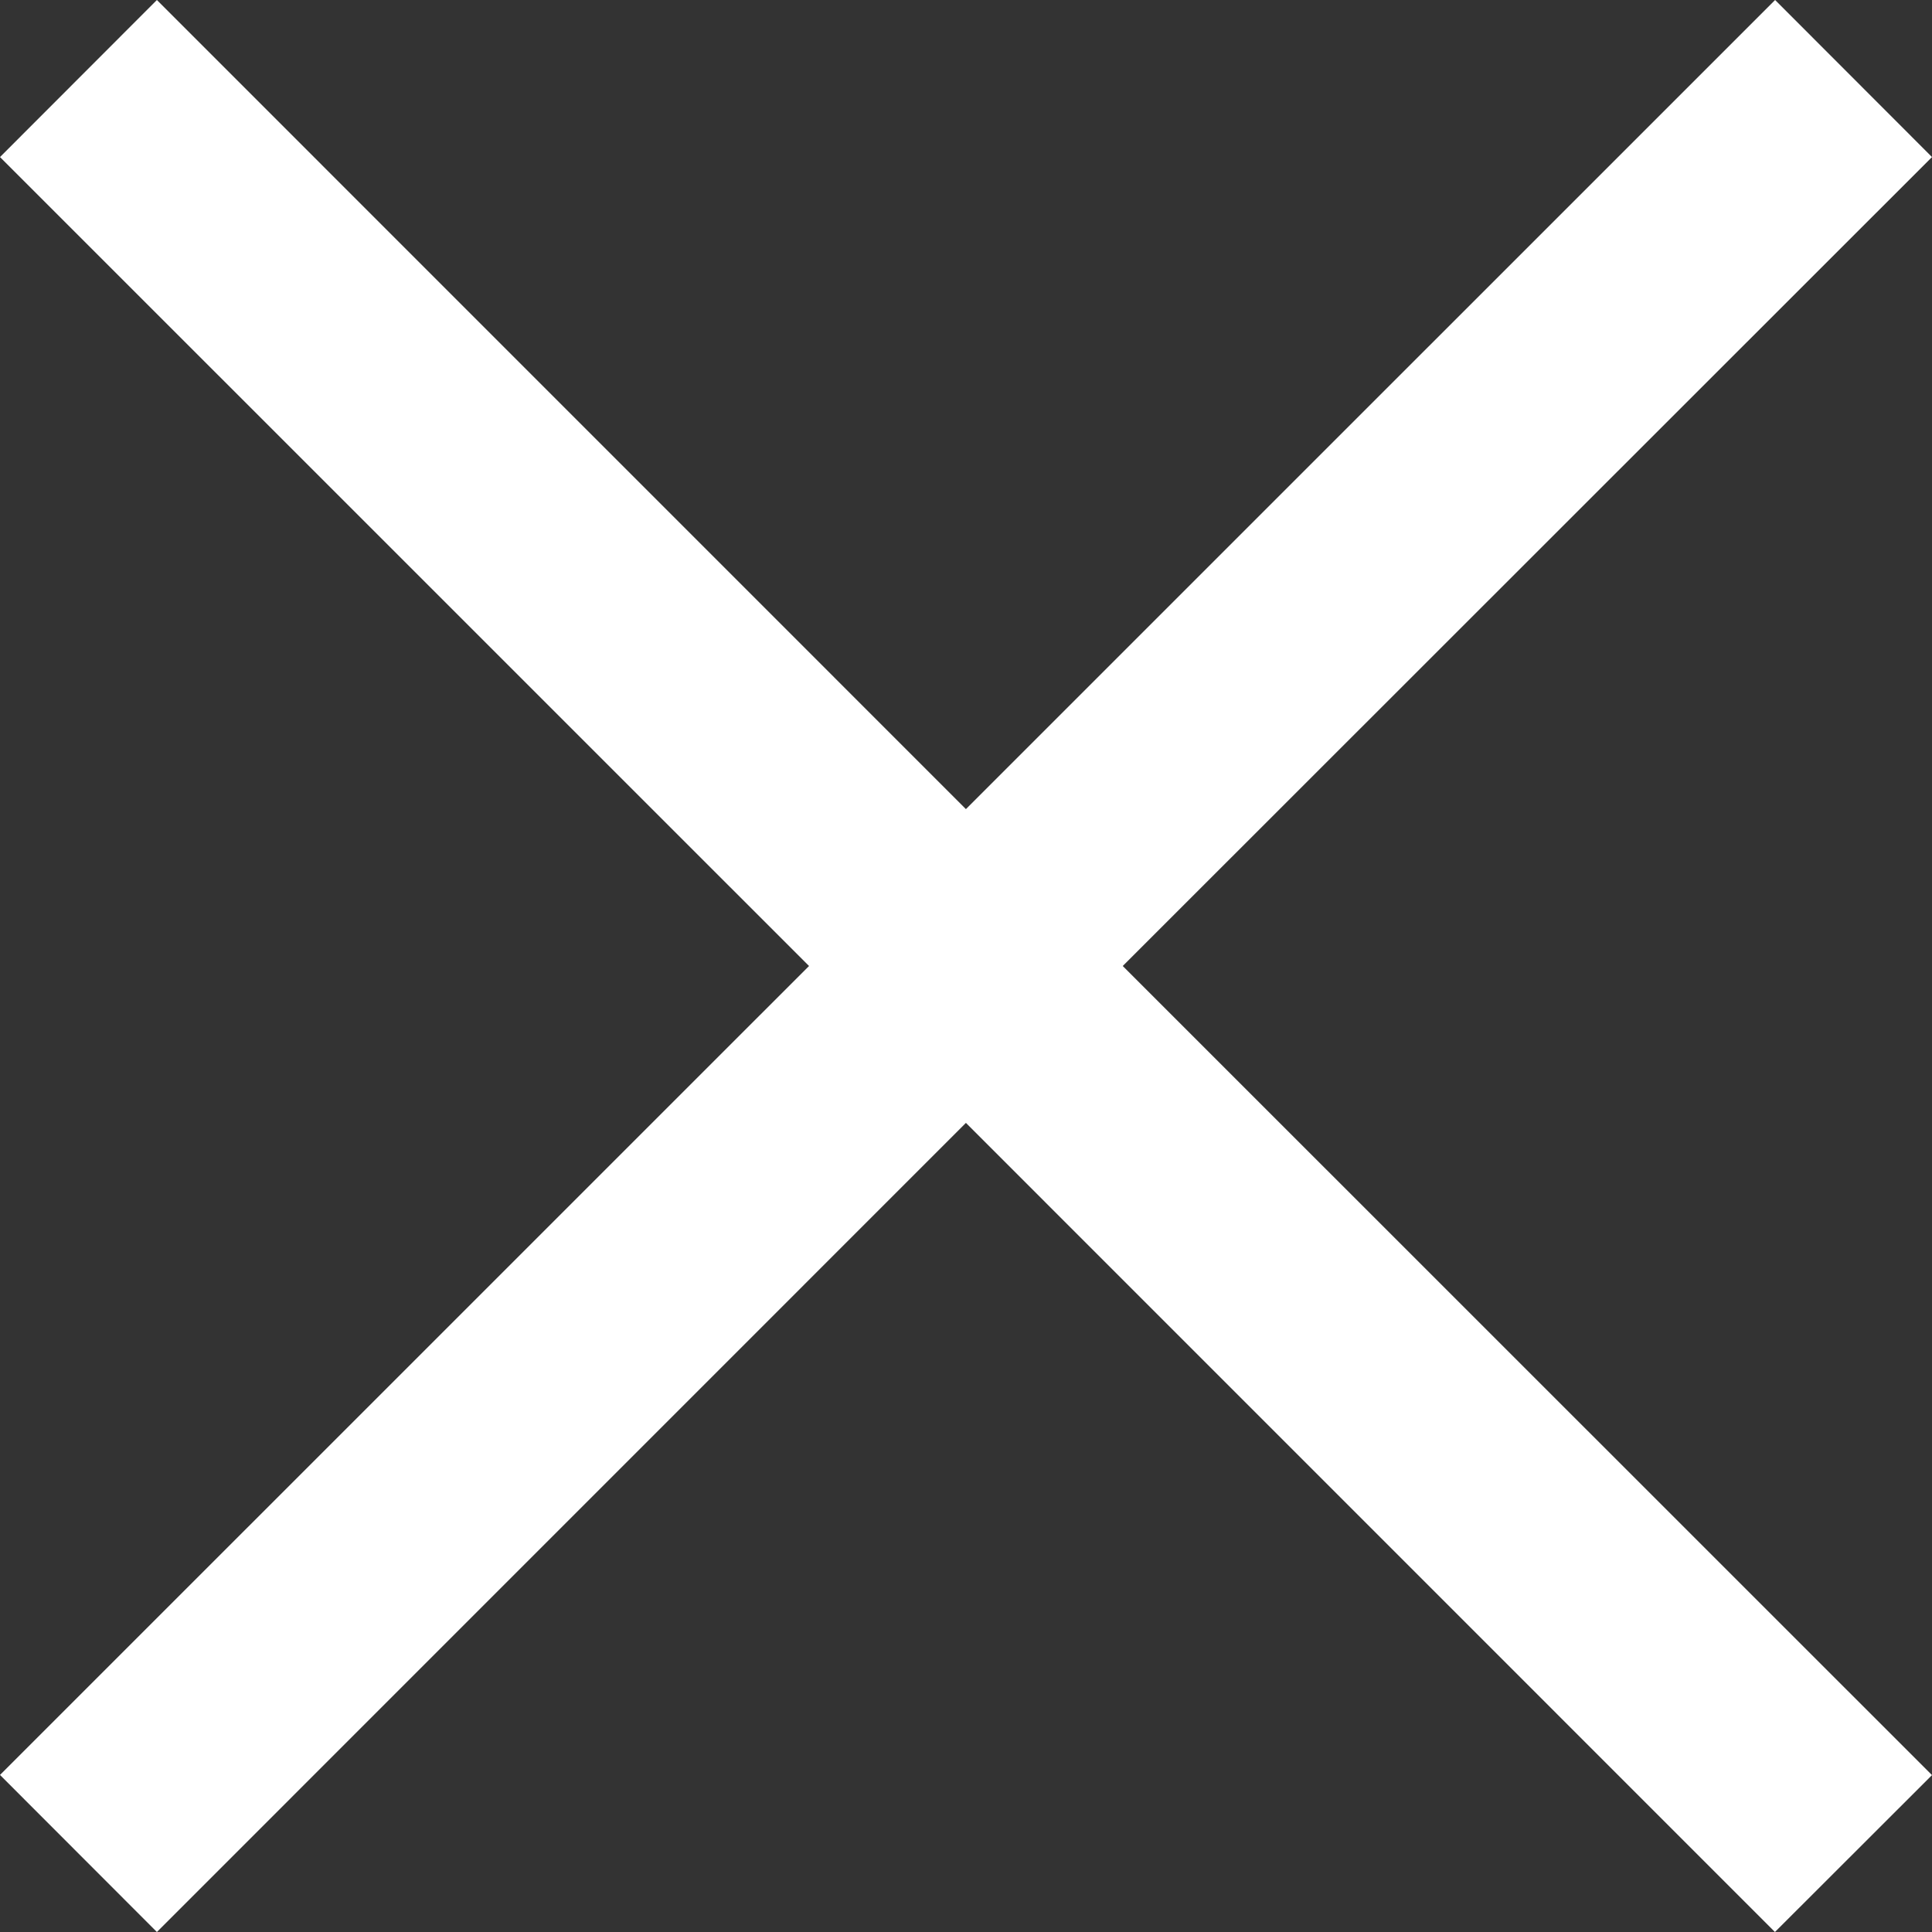 <svg width="24" height="24" viewBox="0 0 24 24" fill="none" xmlns="http://www.w3.org/2000/svg">
<rect x="0" y="0" width="24" height="24" fill="#333333" stroke="none"/>
<path fill-rule="evenodd" clip-rule="evenodd" d="M11.999 13.949L22.049 24L24 22.051L13.947 12L24 1.951L22.051 0L11.999 10.051L1.949 0L0 1.951L10.05 12L0 22.049L1.949 24L11.999 13.949Z" fill="white"/>
</svg>
